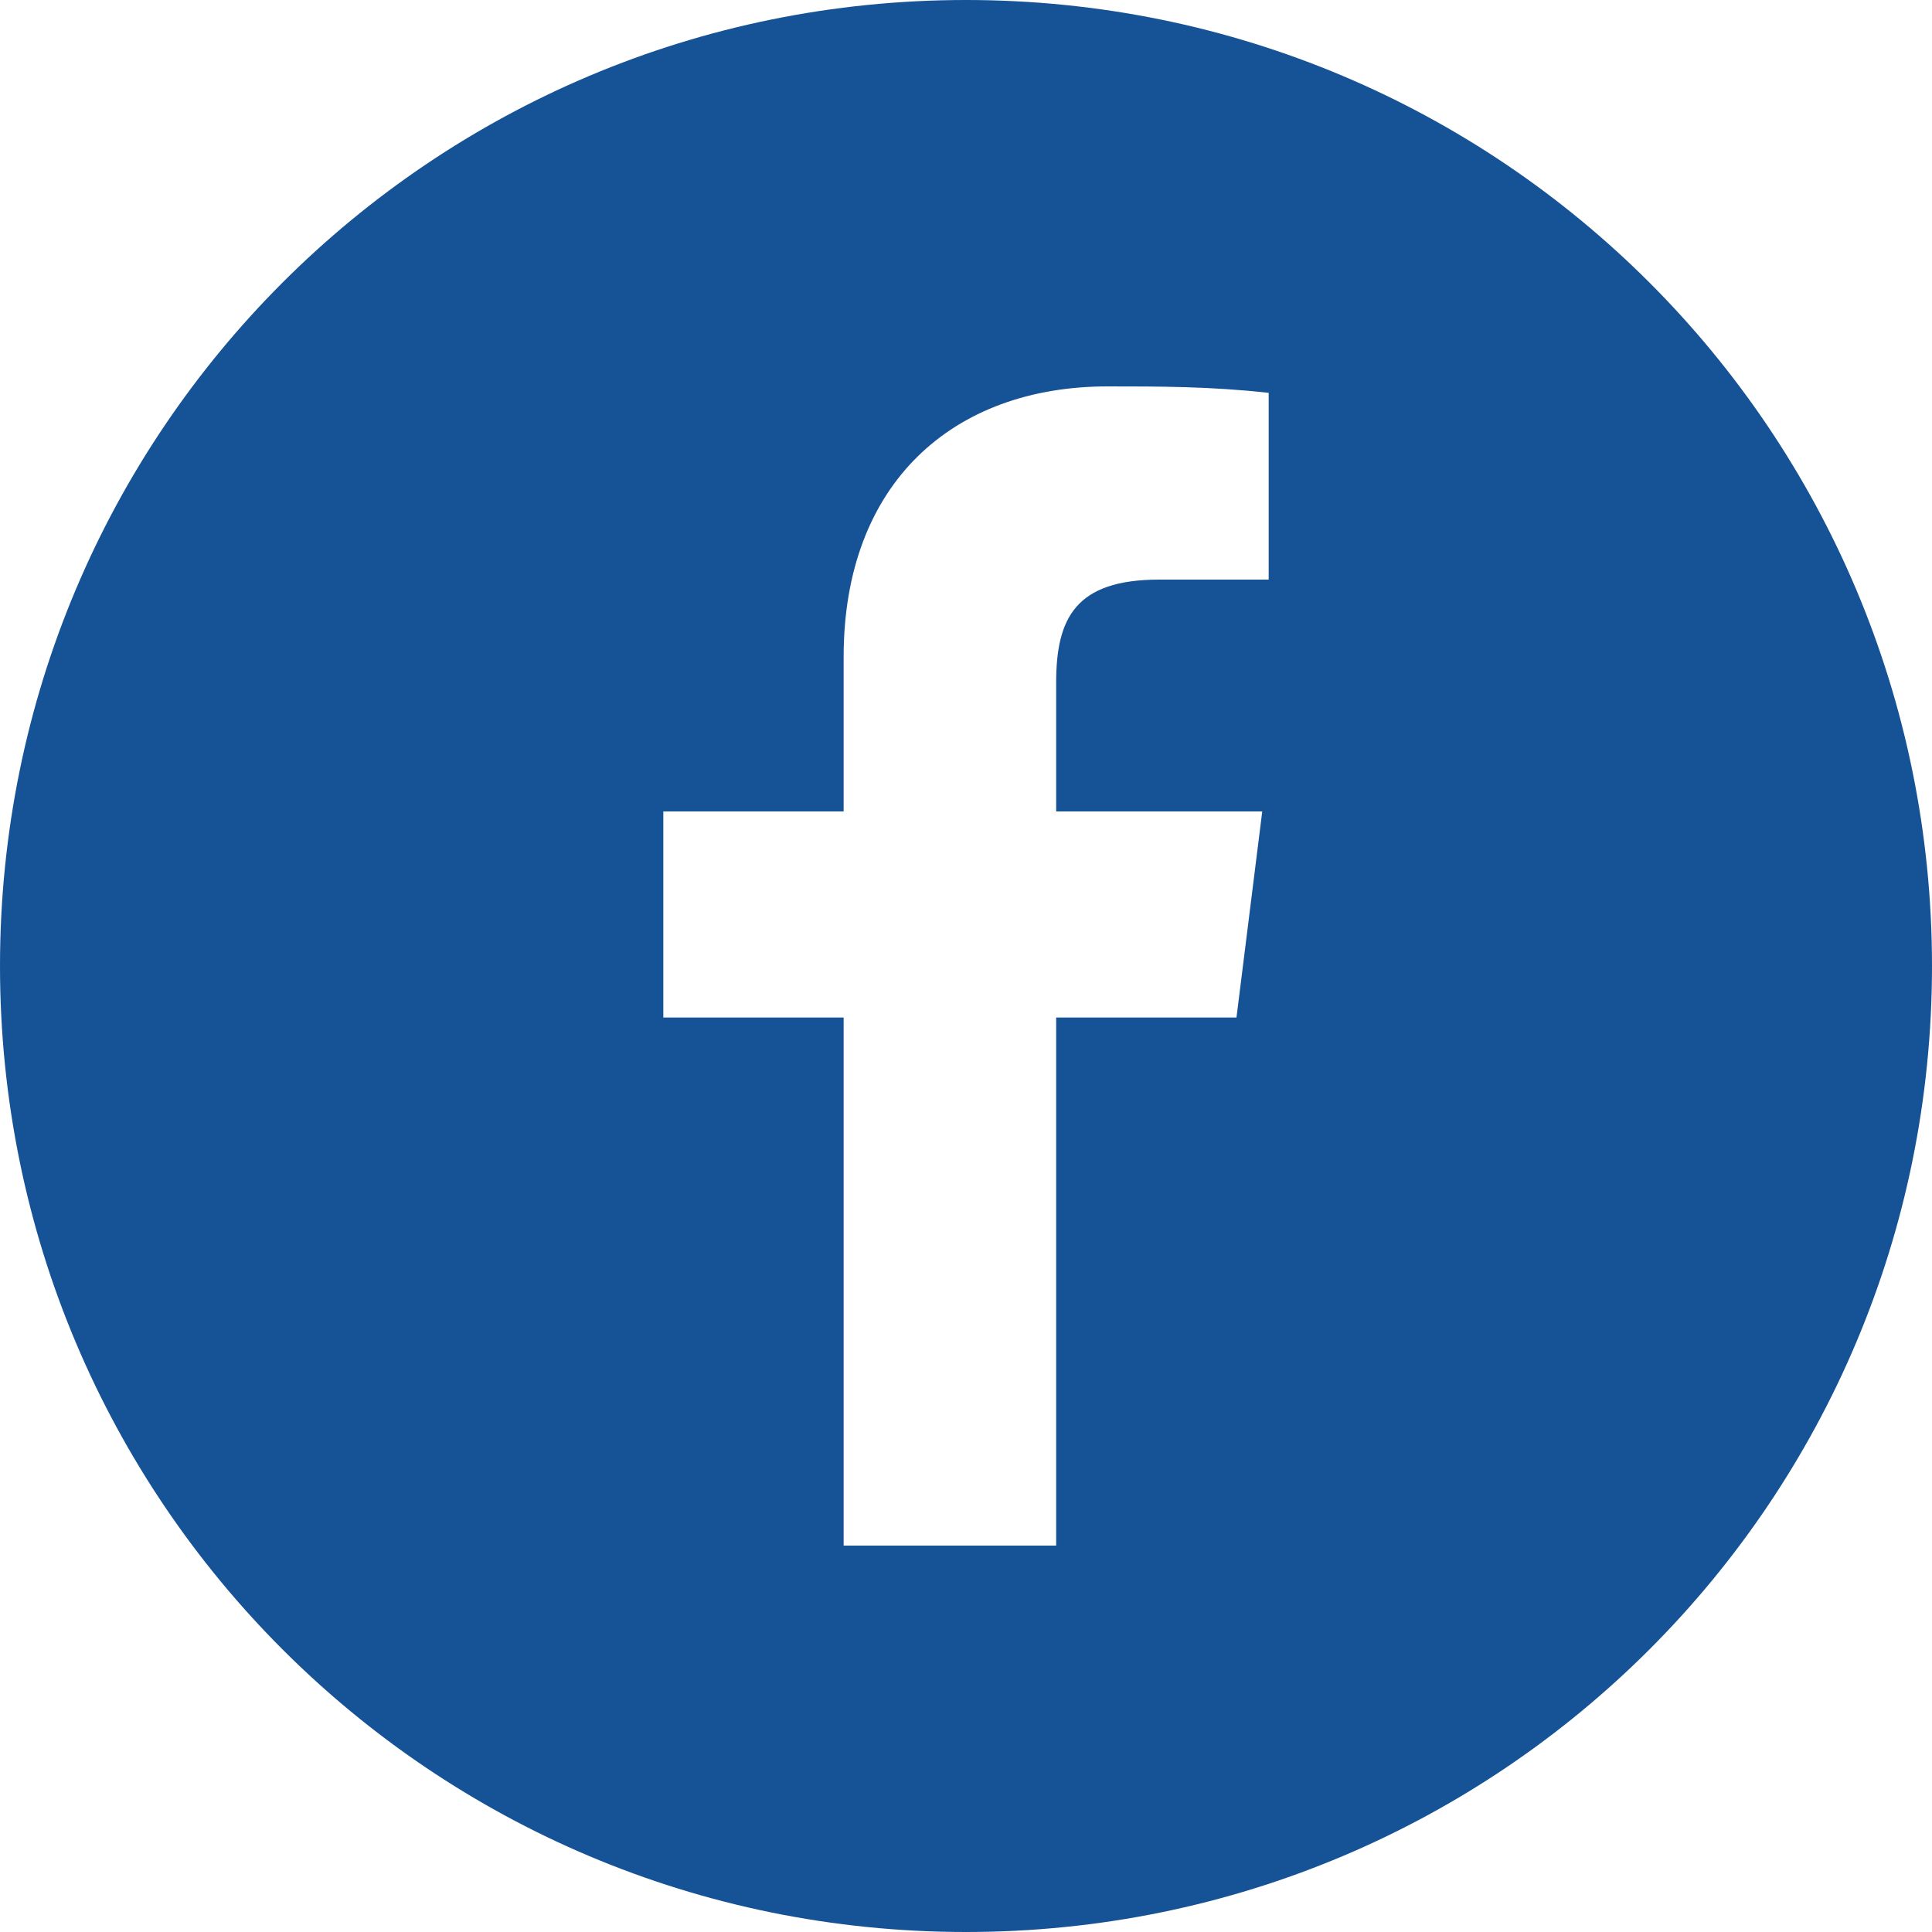 <?xml version="1.0" encoding="utf-8"?>
<!-- Generator: Adobe Illustrator 26.3.1, SVG Export Plug-In . SVG Version: 6.00 Build 0)  -->
<svg version="1.1" id="youtube" xmlns="http://www.w3.org/2000/svg" xmlns:xlink="http://www.w3.org/1999/xlink" x="0px" y="0px"
	 viewBox="0 0 30 30" style="enable-background:new 0 0 30 30;" xml:space="preserve">
<style type="text/css">
	.st0{fill:#165396;}
</style>
<path class="st0" d="M15,0C6.7,0,0,6.7,0,15s6.7,15,15,15s15-6.7,15-15S23.3,0,15,0z M19.7,9H18c-1.3,0-1.6,0.6-1.6,1.6v2h3.2
	l-0.4,3.2h-2.8V24h-3.3v-8.2h-2.8v-3.2h2.8v-2.4c0-2.7,1.7-4.2,4.1-4.2c0.8,0,1.6,0,2.5,0.1V9z"/>
</svg>
